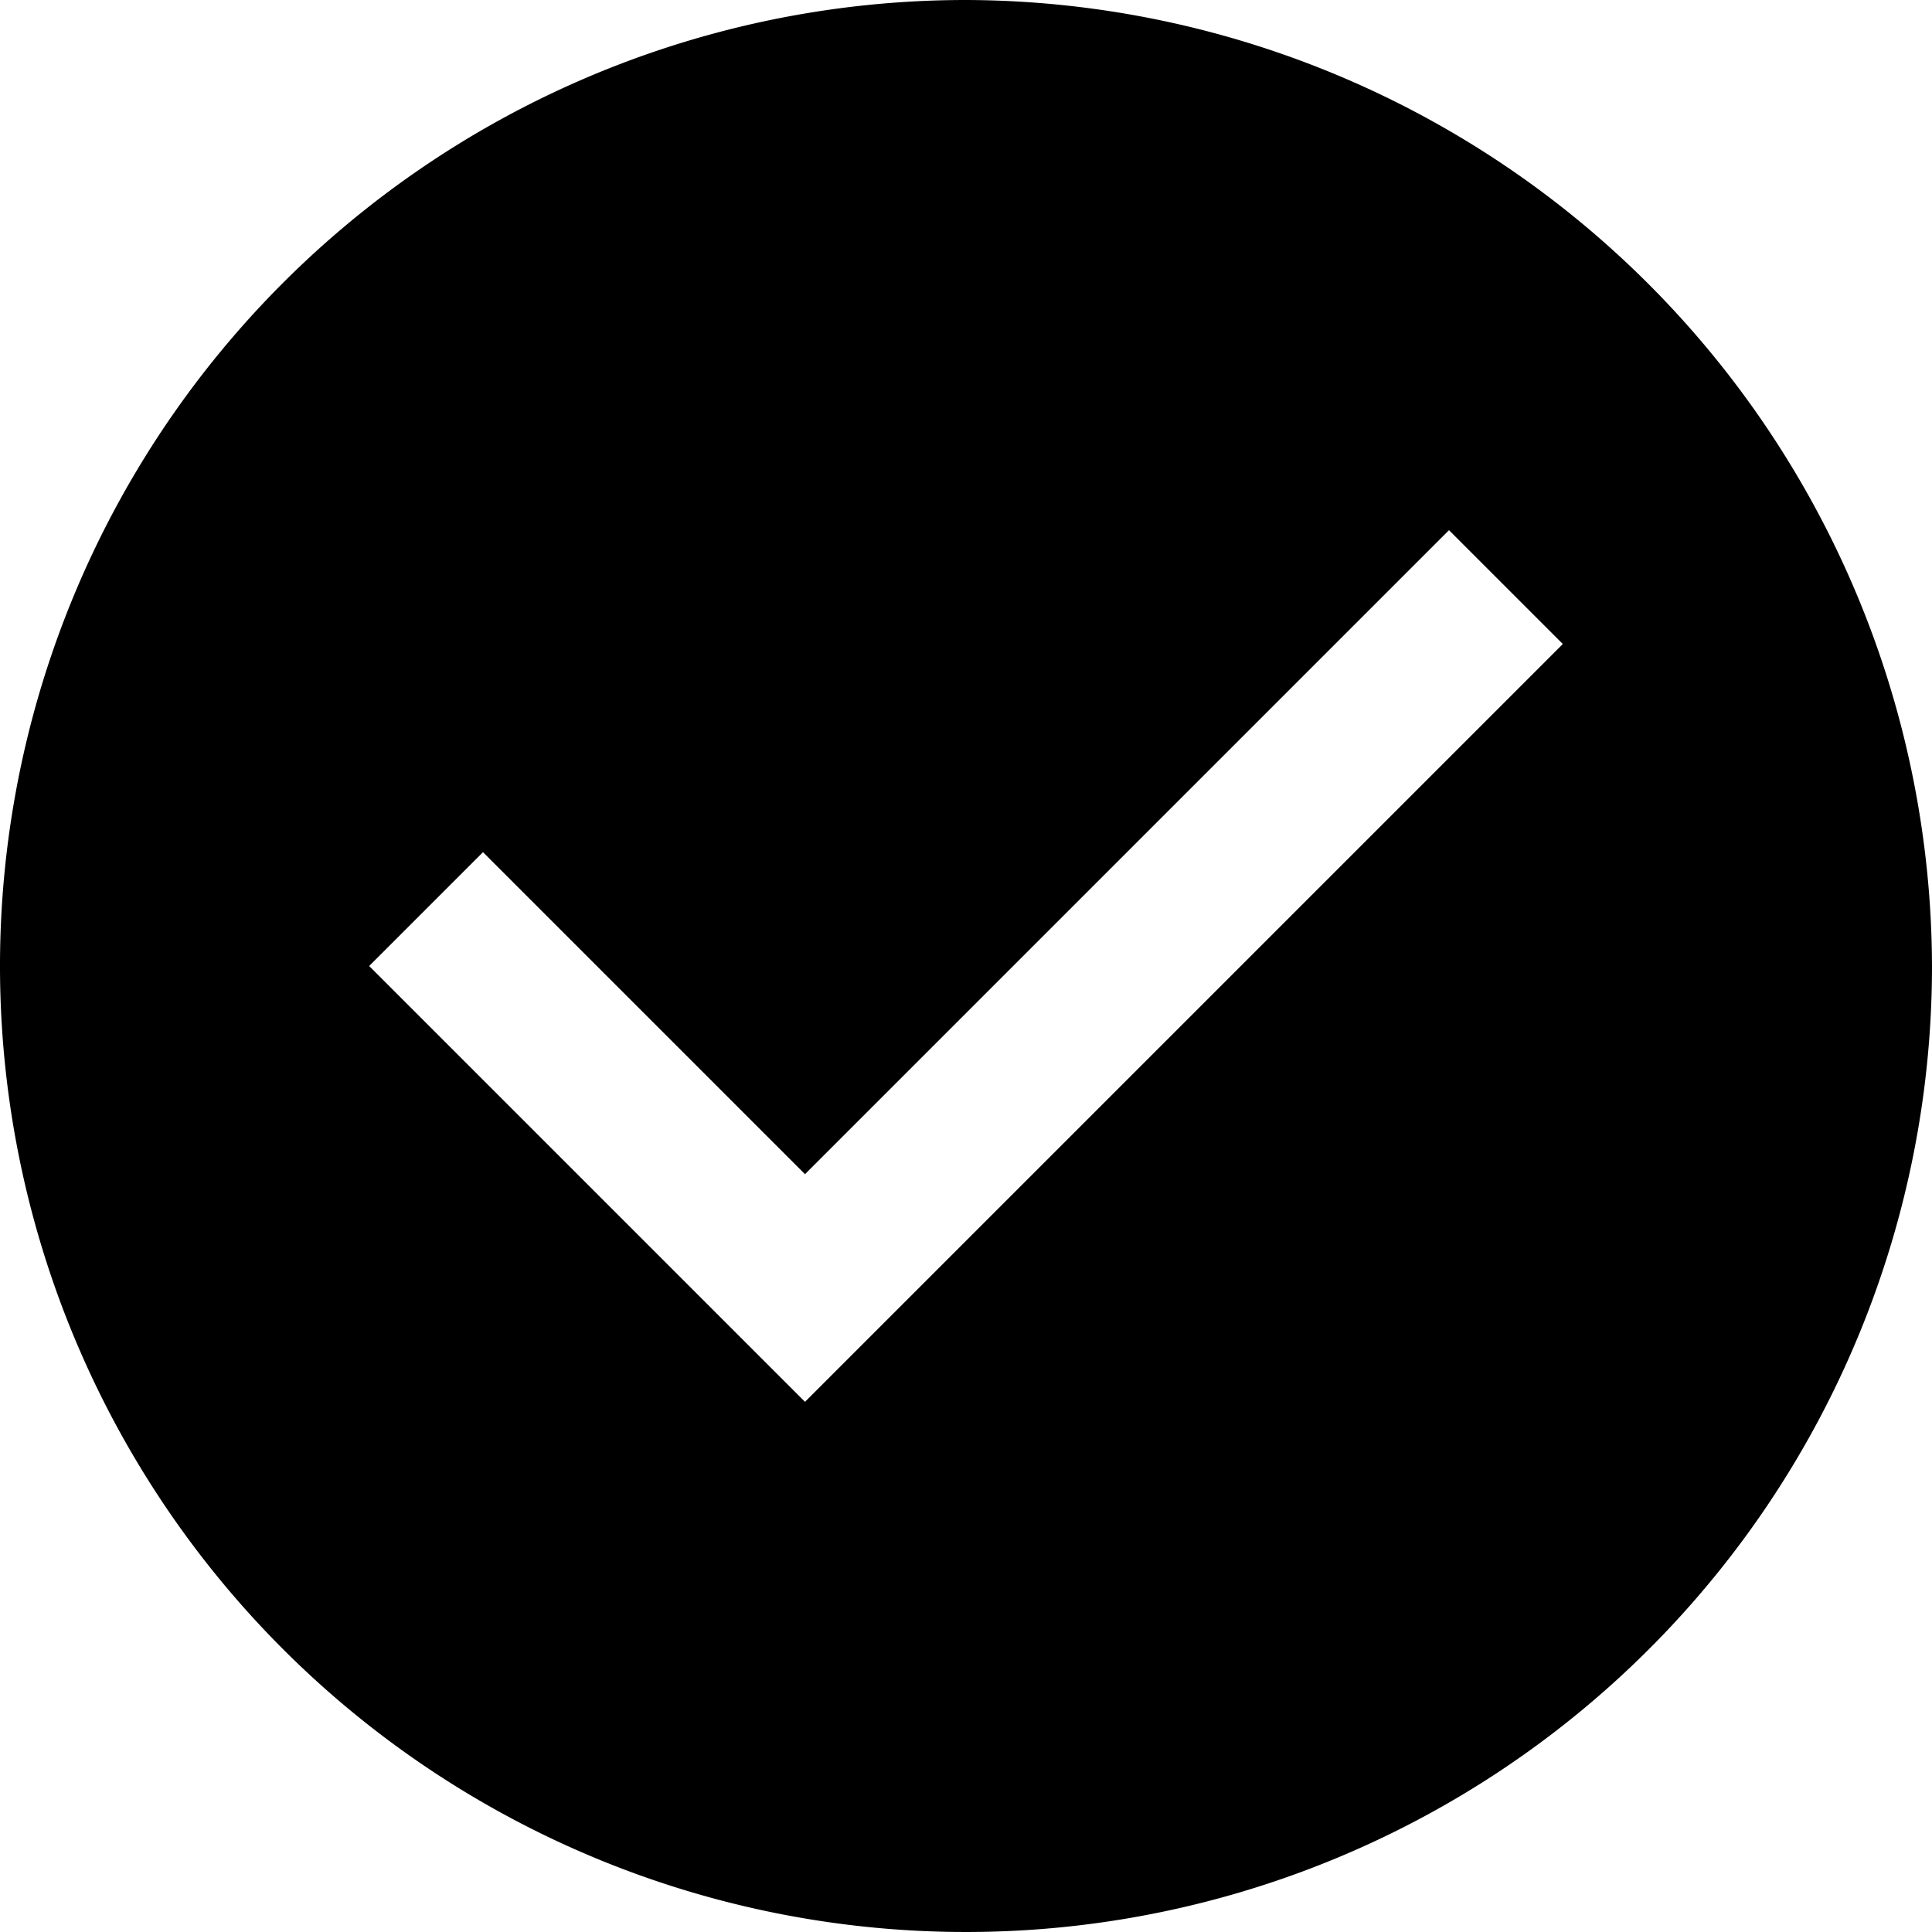 <svg xmlns="http://www.w3.org/2000/svg" width="24" height="24" viewBox="0 0 24 24"><g class="nc-icon-wrapper" fill="#000000"><path d="M12,0A12,12,0,1,0,24,12,12.035,12.035,0,0,0,12,0ZM10,17.414,4.586,12,6,10.586l4,4,8-8L19.414,8Z" fill="#000000"></path></g></svg>
